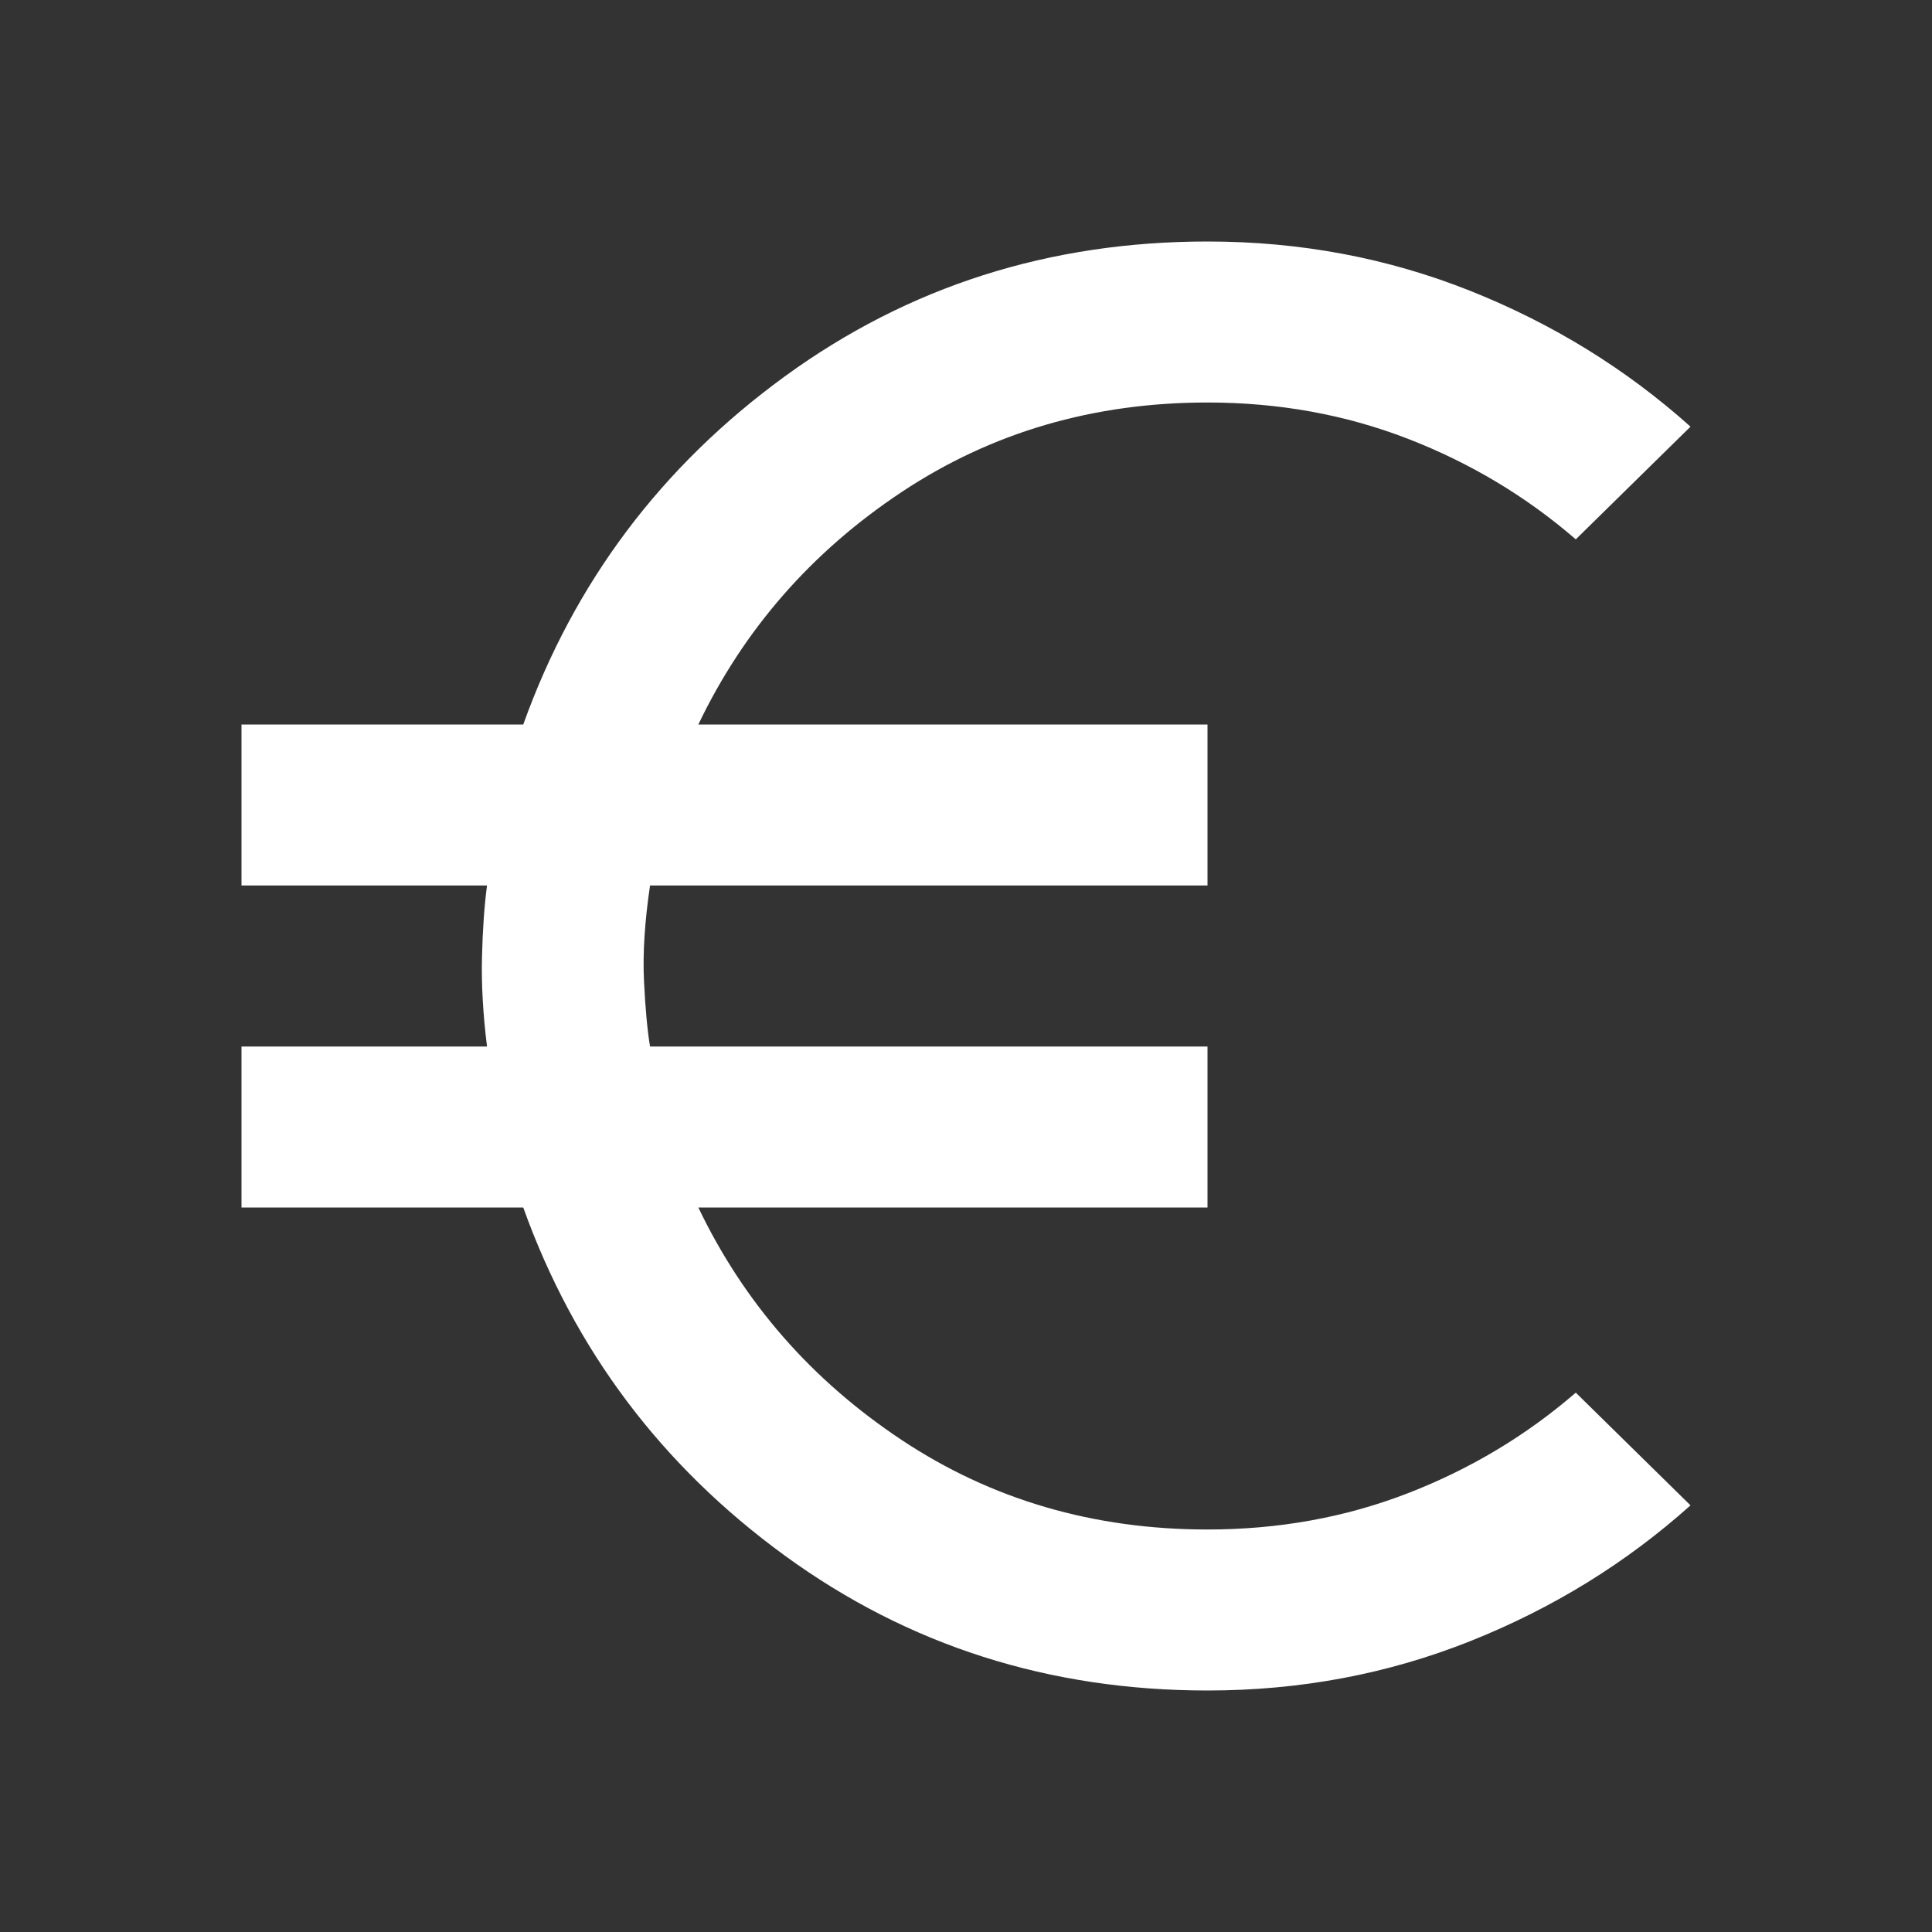 <?xml version="1.0" encoding="UTF-8"?>
<svg xmlns="http://www.w3.org/2000/svg" height="96px" viewBox="0 -960 960 960" width="96px" fill="#fff">
  <rect x="0" y="-960" width="960" height="960" fill="#333333" stroke="none"/>
  <path d="M600-120q-118 0-210-67T260-360H120v-80h122q-3-24-2.5-44.5T242-520H120v-80h140q38-106 130-173t210-67q69 0 130.5 24.5T840-748l-57 56q-37-32-83.5-50T600-760q-85 0-152 44.5T347-600h253v80H323q-4 27-3 47.5t3 32.5h277v80H347q34 71 101 115.5T600-200q53 0 99.5-18t83.5-50l57 56q-48 43-109.5 67.5T600-120Z"></path>
</svg>
